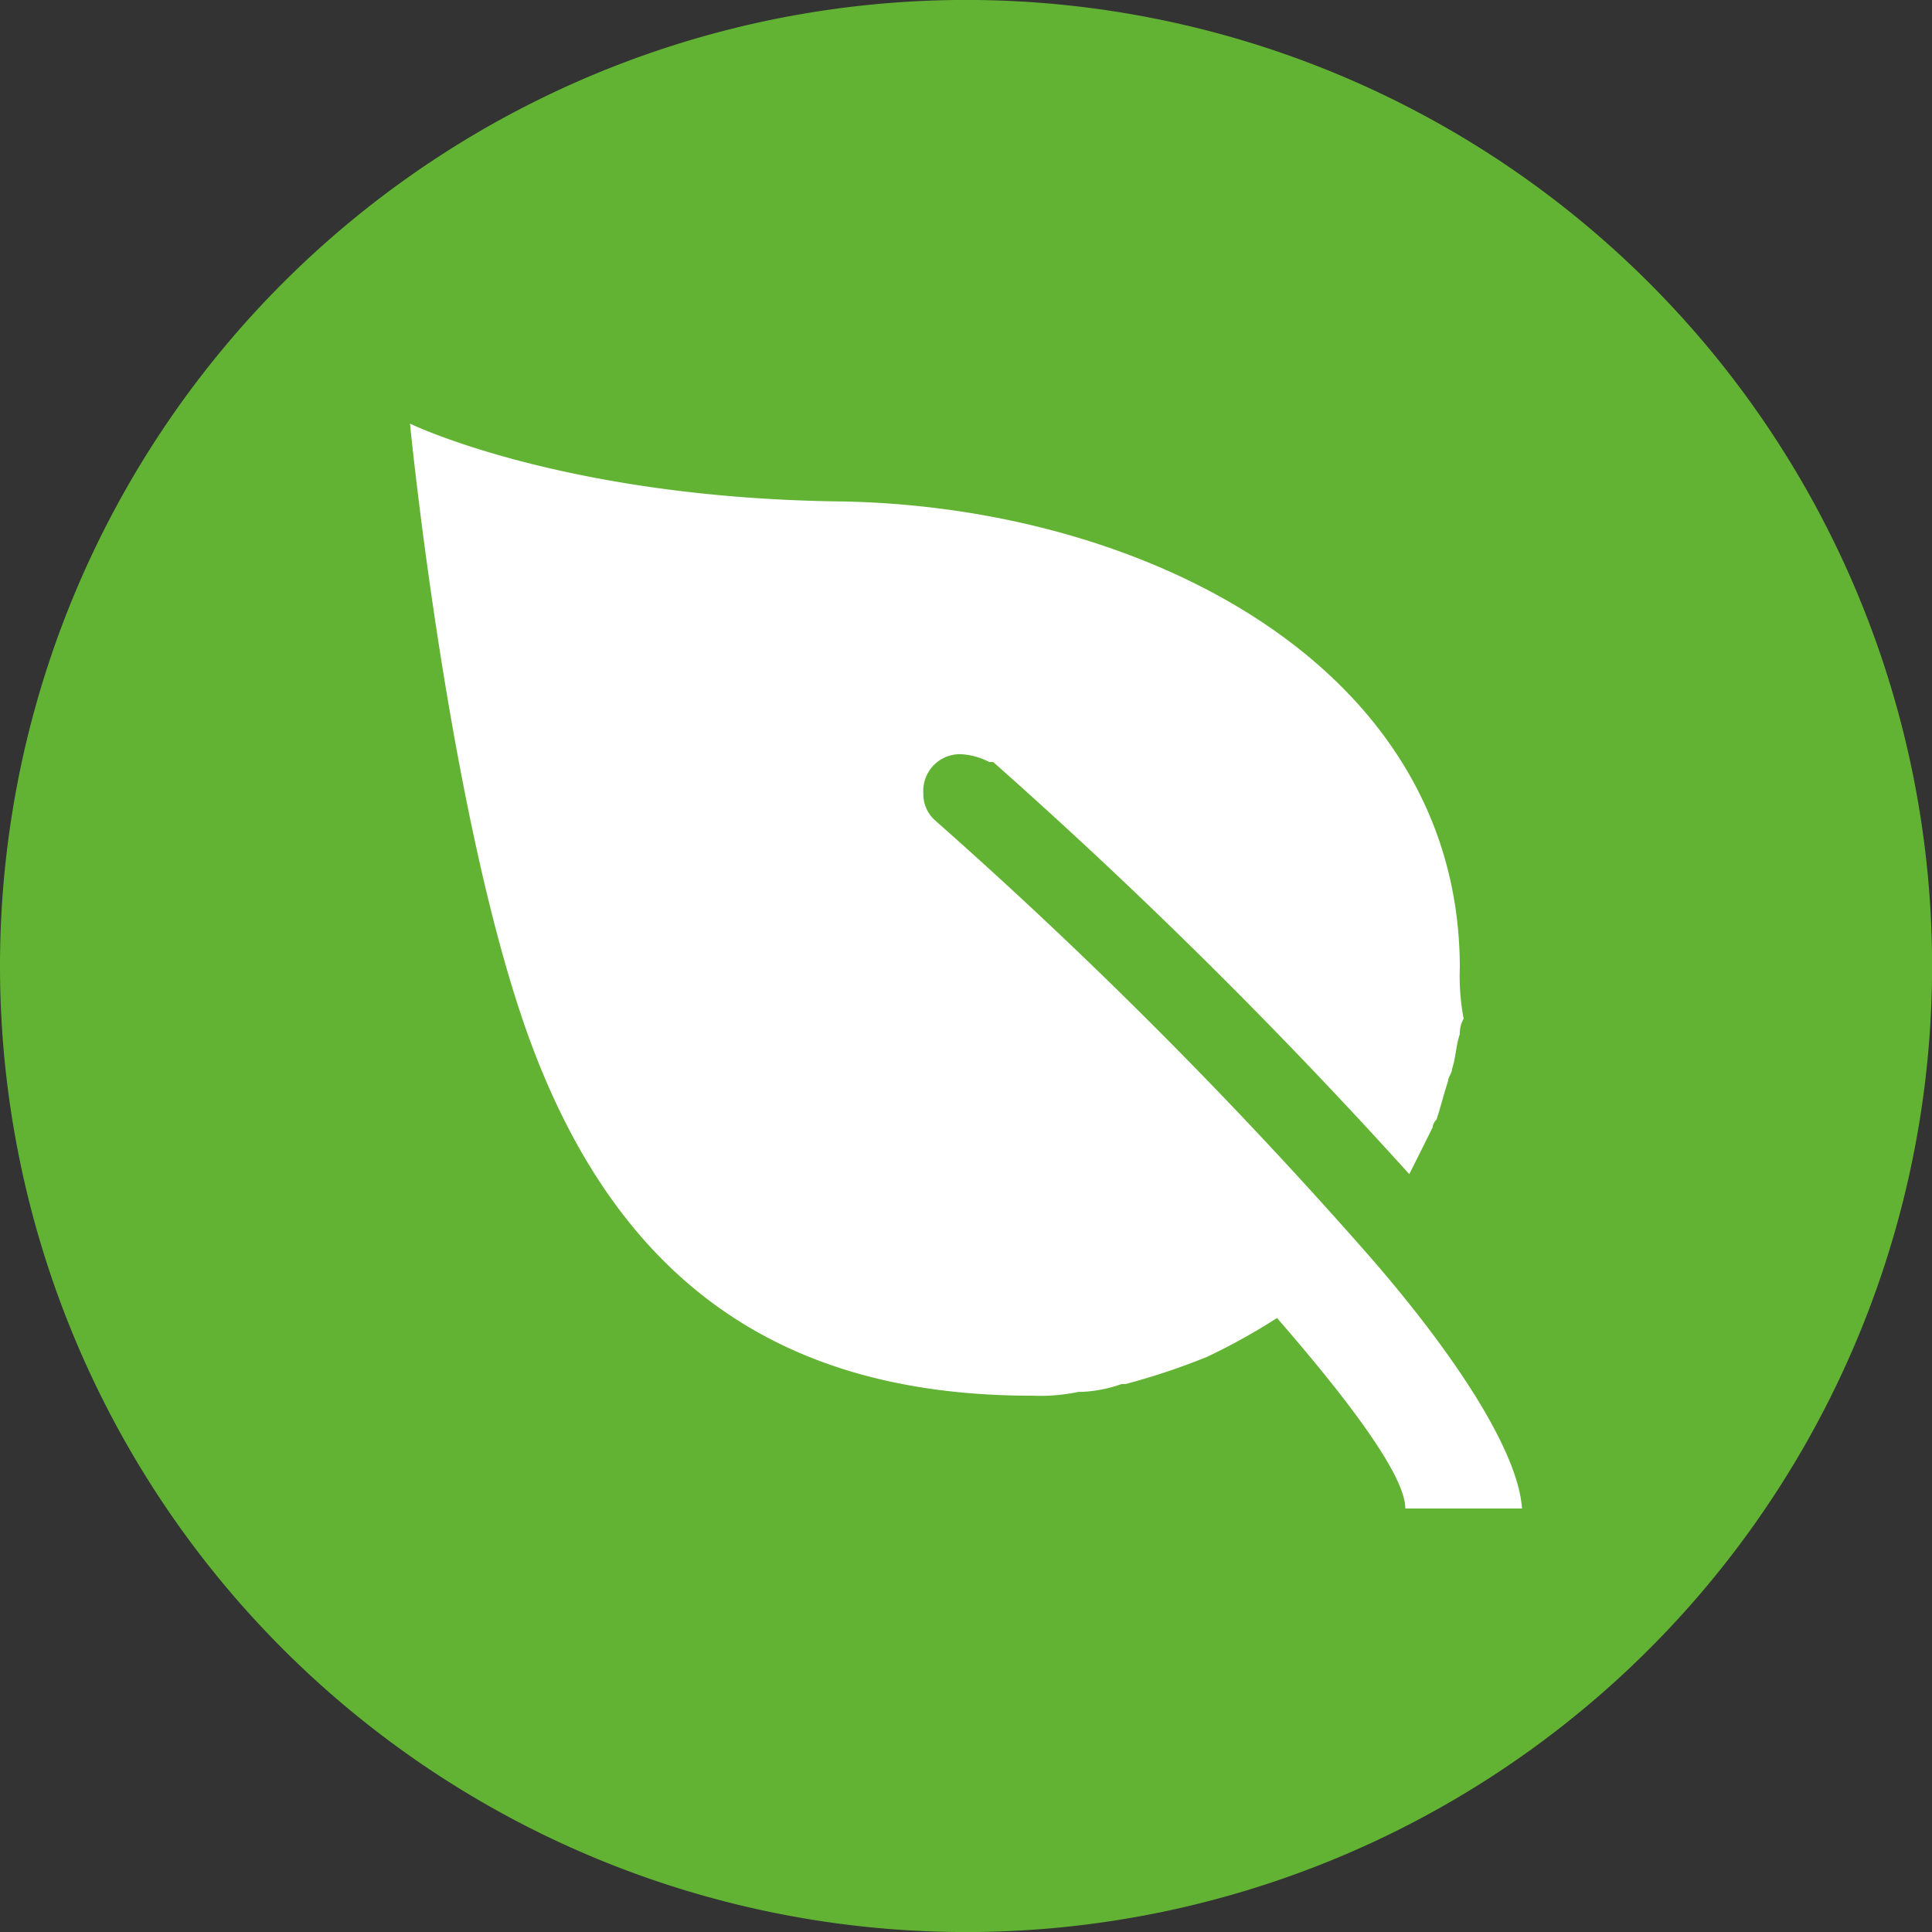 <svg id="e3ab16cd-8bf7-4a3e-84aa-701bff1b95bf" data-name="Layer 1" xmlns="http://www.w3.org/2000/svg" viewBox="0 0 42.52 42.521"><rect x="0" y="0" width="42.52" height="42.521" fill="#333333" stroke="none"/><defs><style>.af3e55db-1fbb-4386-823d-849df6643f82{fill:#62b334;}.e904ddb7-7569-47a7-9b10-de972090a352{fill:#fff;}</style></defs><path class="af3e55db-1fbb-4386-823d-849df6643f82" d="M21.26,42.521A21.261,21.261,0,1,0,0,21.26,21.261,21.261,0,0,0,21.26,42.521"/><path class="e904ddb7-7569-47a7-9b10-de972090a352" d="M29.904,27.38a106.665,106.665,0,0,0-9.327-9.327.772.772,0,0,1-.256-.598.807.807,0,0,1,.855-.855,1.568,1.568,0,0,1,.598.171h.085a115.514,115.514,0,0,1,9.157,9.07c.172-.341.342-.685.513-1.027a.267.267,0,0,1,.085-.171c.085-.257.172-.599.257-.855,0-.085.085-.172.085-.257.085-.257.085-.513.172-.77a.649.649,0,0,1,.085-.342,4.949,4.949,0,0,1-.085-1.115c0-6.675-7.017-10.184-13.691-10.269C12.361,10.95,9.023,9.323,9.023,9.323s.855,8.729,2.652,13.606c2.056,5.563,5.82,7.788,11.041,7.788a4.194,4.194,0,0,0,1.027-.085h.085a3.02,3.02,0,0,0,.855-.171h.085a14.787,14.787,0,0,0,1.797-.599,13.669,13.669,0,0,0,1.54-.855c1.712,1.969,2.824,3.509,2.824,4.193h2.568C33.411,31.914,31.958,29.691,29.904,27.38Z"/></svg>